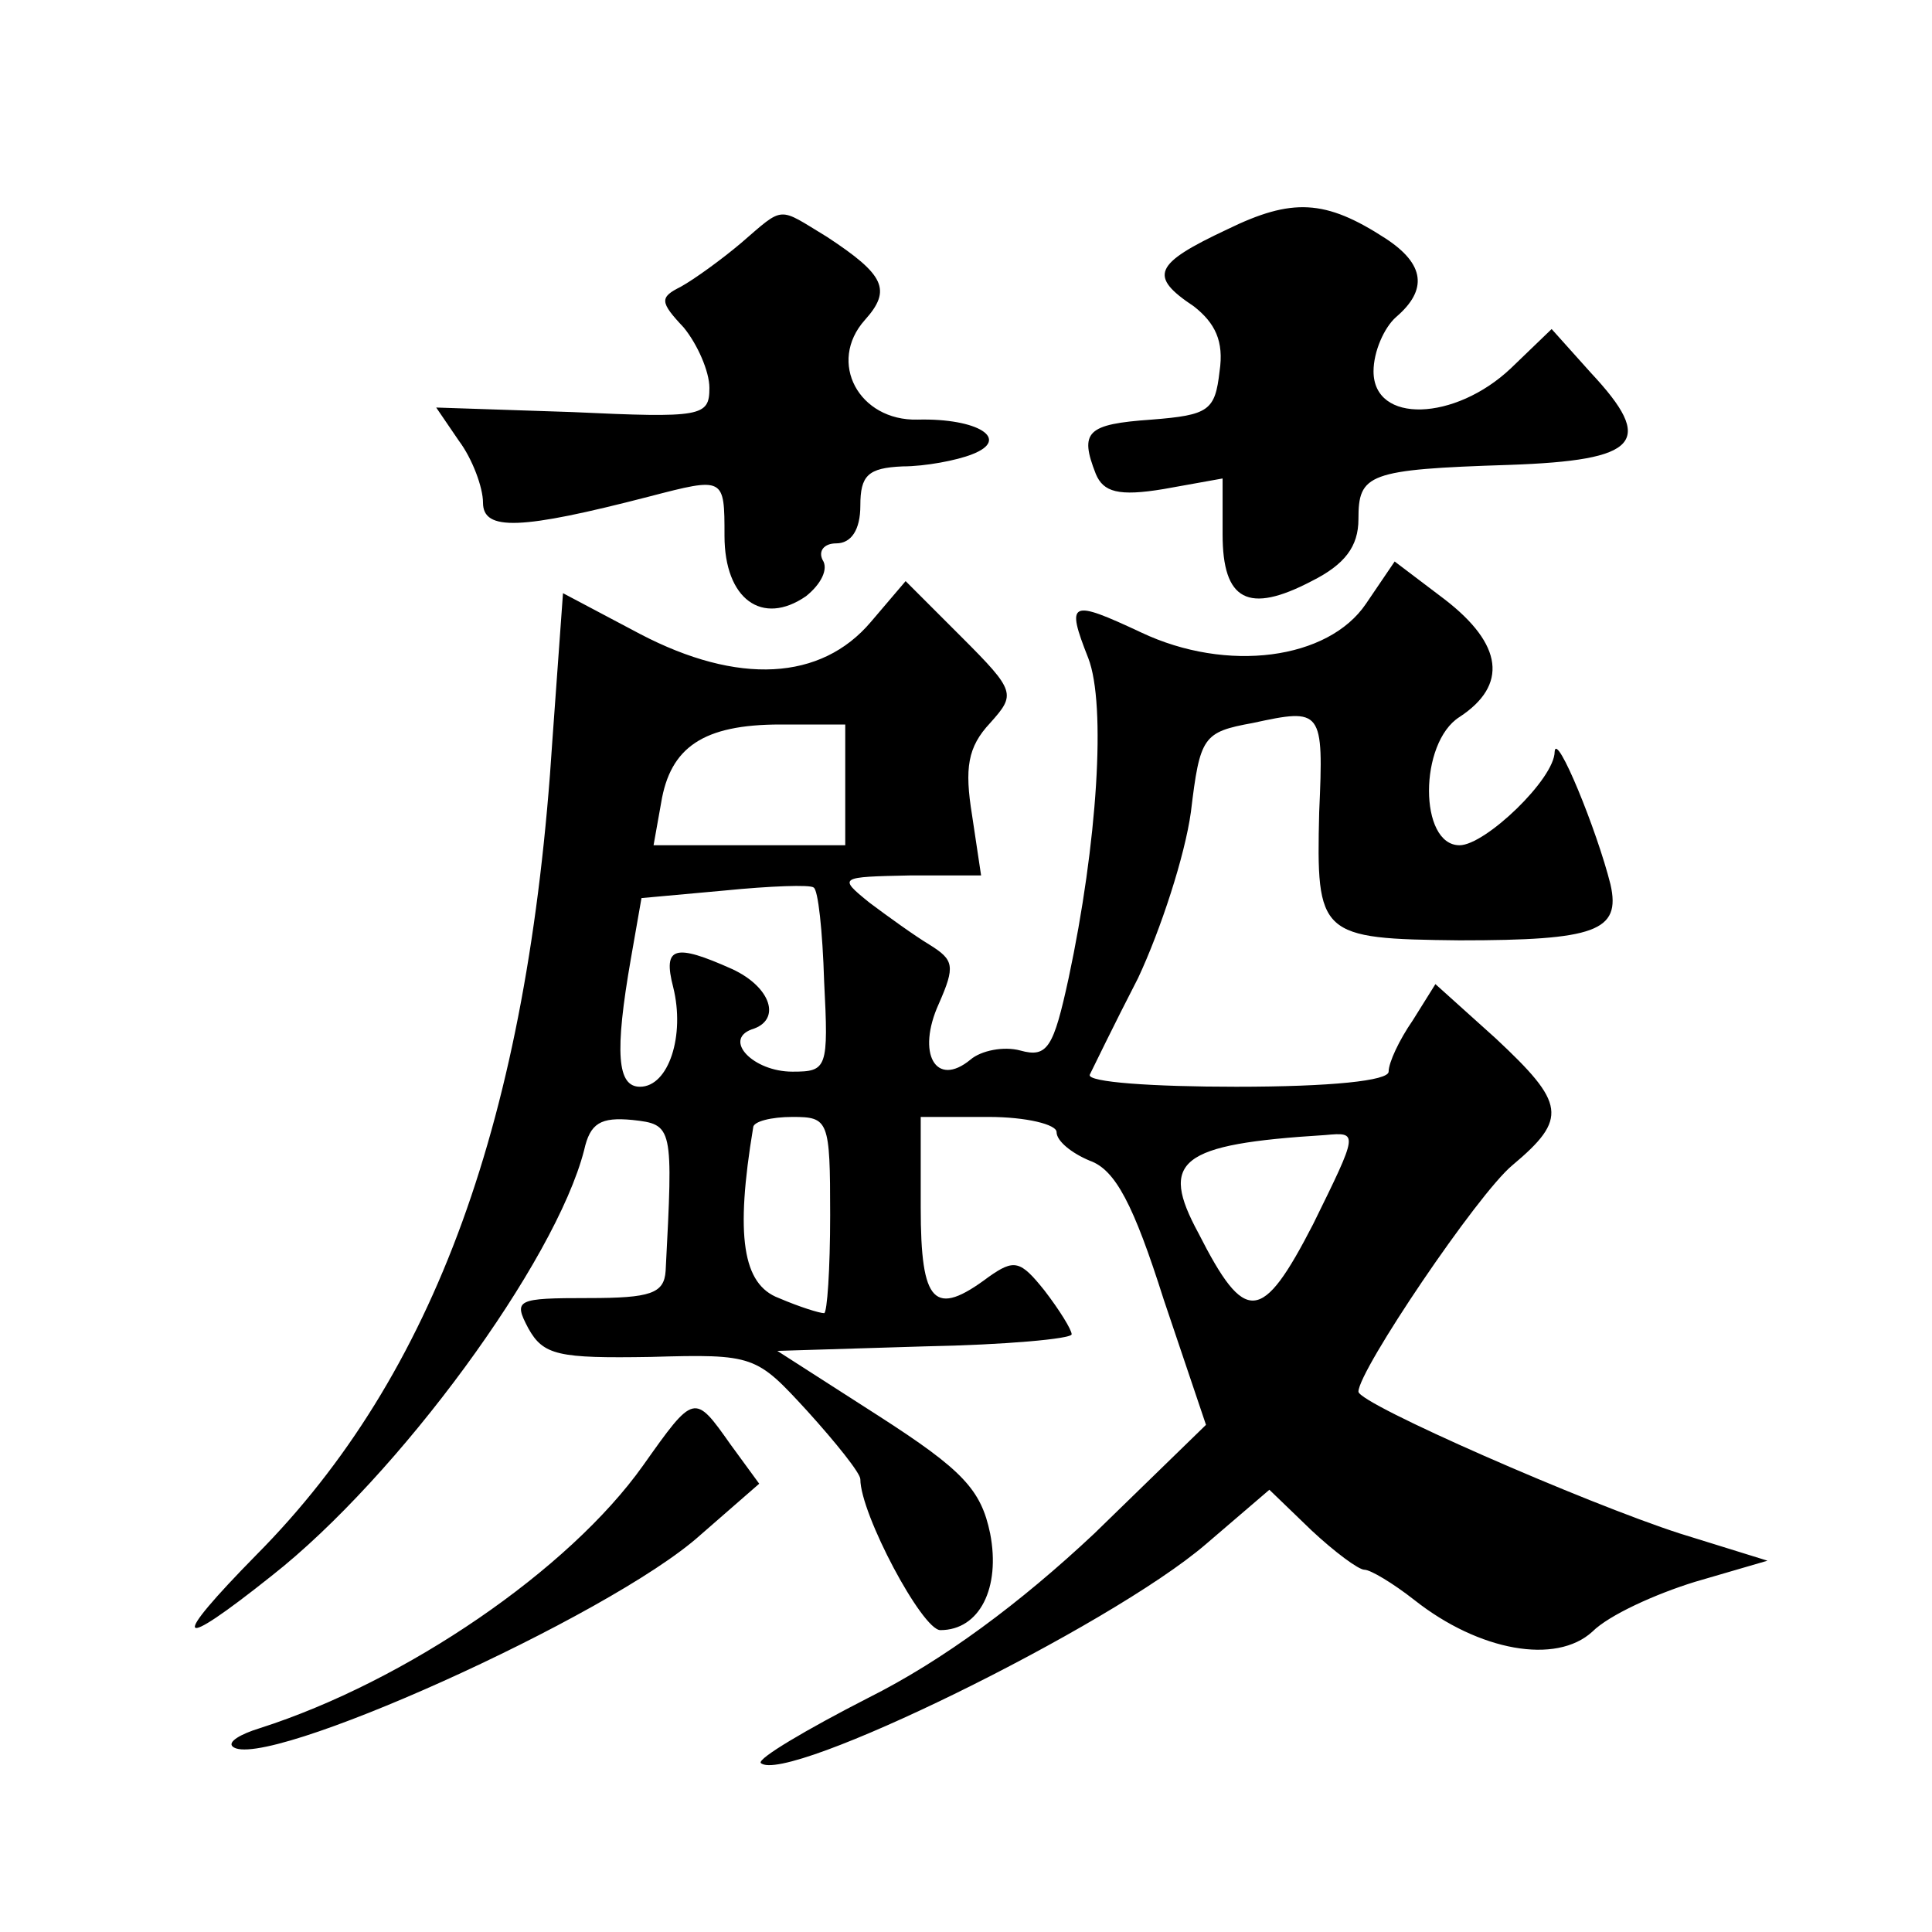<?xml version="1.0" standalone="no"?>
<!DOCTYPE svg PUBLIC "-//W3C//DTD SVG 20010904//EN"
 "http://www.w3.org/TR/2001/REC-SVG-20010904/DTD/svg10.dtd">
<svg version="1.0" xmlns="http://www.w3.org/2000/svg"
 width="128pt" height="128pt" viewBox="0 0 128 128"
 preserveAspectRatio="xMidYMid meet">
<g transform="translate(0,128) scale(0.1,-0.1)"
fill="#0" stroke="none">
<path d="M813 1128 c-49 -23 -52 -31 -22 -51 14 -11 20 -23 17 -43 -3 -26 -7 -29
-45 -32 -43 -3 -48 -8 -37 -36 5 -12 15 -15 45 -10 l39 7 0 -37 c0 -44 17 -53 59
-31 22 11 31 23 31 41 0 30 6 33 100 36 86 3 97 15 54 61 l-26 29 -27 -26 c-37
-35 -91 -37 -91 -2 0 13 7 29 15 36 21 18 19 35 -7 52 -40 26 -62 27 -105 6z M491
1119 c-13 -11 -31 -24 -40 -29 -14 -7 -14 -10 2 -27 9 -11 17 -29 17 -40 0 -19
-5 -20 -91 -16 l-90 3 15 -22 c9 -12 16 -31 16 -41 0 -19 25 -18 110 4 50 13 50
13 50 -26 0 -42 25 -60 54 -40 10 8 15 18 11 24 -3 6 1 11 9 11 10 0 16 9 16 25
0 20 5 25 28 26 15 0 36 4 46 8 26 10 4 24 -36 23 -39 -1 -60 38 -35 66 18 20 13
30 -25 55 -33 20 -28 21 -57 -4z M905 880 c-25 -37 -92 -46 -149 -19 -47 22 -50
21 -35 -17 12 -31 6 -123 -13 -212 -10 -46 -14 -53 -32 -48 -11 3 -26 0 -33 -6
-23 -19 -36 4 -21 37 11 25 10 29 -6 39 -10 6 -28 19 -40 28 -21 17 -20 17 27 18
l47 0 -6 40 c-5 31 -3 45 12 61 17 19 17 21 -19 57 l-37 37 -23 -27 c-33 -39 -88
-42 -153 -8 l-51 27 -7 -97 c-16 -251 -78 -421 -196 -540 -58 -59 -54 -65 10 -14
84 66 188 208 207 282 4 18 11 22 32 20 27 -3 27 -4 22 -100 -1 -15 -10 -18 -51
-18 -48 0 -50 -1 -40 -20 10 -18 20 -20 81 -19 69 2 70 1 104 -36 19 -21 35 -41
35 -45 0 -23 41 -100 53 -100 26 0 40 28 33 64 -6 29 -18 42 -74 78 l-67 43 98
3 c53 1 97 5 97 8 0 3 -8 16 -18 29 -16 20 -20 21 -37 9 -36 -27 -45 -18 -45 46
l0 60 45 0 c25 0 45 -5 45 -10 0 -6 10 -14 22 -19 17 -6 29 -29 49 -92 l28 -83
-74 -72 c-49 -46 -100 -84 -150 -109 -41 -21 -73 -40 -71 -43 16 -15 231 90 295
145 l42 36 28 -27 c15 -14 31 -26 35 -26 4 0 19 -9 33 -20 43 -34 94 -43 118 -21
11 11 42 25 68 33 l48 14 -58 18 c-62 20 -213 86 -213 94 0 14 79 131 102 150 37
31 35 41 -11 84 l-40 36 -15 -24 c-9 -13 -16 -28 -16 -34 0 -6 -38 -10 -101 -10
-55 0 -99 3 -97 8 2 4 16 33 32 64 15 32 31 81 35 110 6 50 8 53 41 59 46 10 47
9 44 -59 -2 -82 0 -84 93 -85 90 0 107 6 100 37 -9 36 -36 102 -37 88 0 -18 -46
-62 -63 -62 -27 0 -27 68 0 85 32 21 29 48 -10 78 l-33 25 -19 -28z m-345 -120
l0 -40 -64 0 -63 0 5 28 c6 37 28 52 79 52 l43 0 0 -40z m-14 -130 c3 -58 2 -60
-21 -60 -26 0 -46 21 -27 28 20 6 13 28 -13 40 -38 17 -46 15 -39 -12 8 -32 -3
-66 -22 -66 -15 0 -17 22 -6 85 l7 40 55 5 c30 3 57 4 59 2 3 -1 6 -29 7 -62z m4
-155 c0 -36 -2 -65 -4 -65 -3 0 -16 4 -30 10 -24 9 -29 41 -17 113 0 4 12 7 26
7 24 0 25 -2 25 -65z m320 -6 c-34 -66 -45 -67 -76 -6 -26 48 -13 59 84 65 22 2
22 2 -8 -59z M426 309 c-49 -69 -157 -143 -254 -174 -13 -4 -21 -9 -18 -12 18 -18
250 86 310 140 l39 34 -19 26 c-24 34 -24 34 -58 -14z"/>
</g>
</svg>
